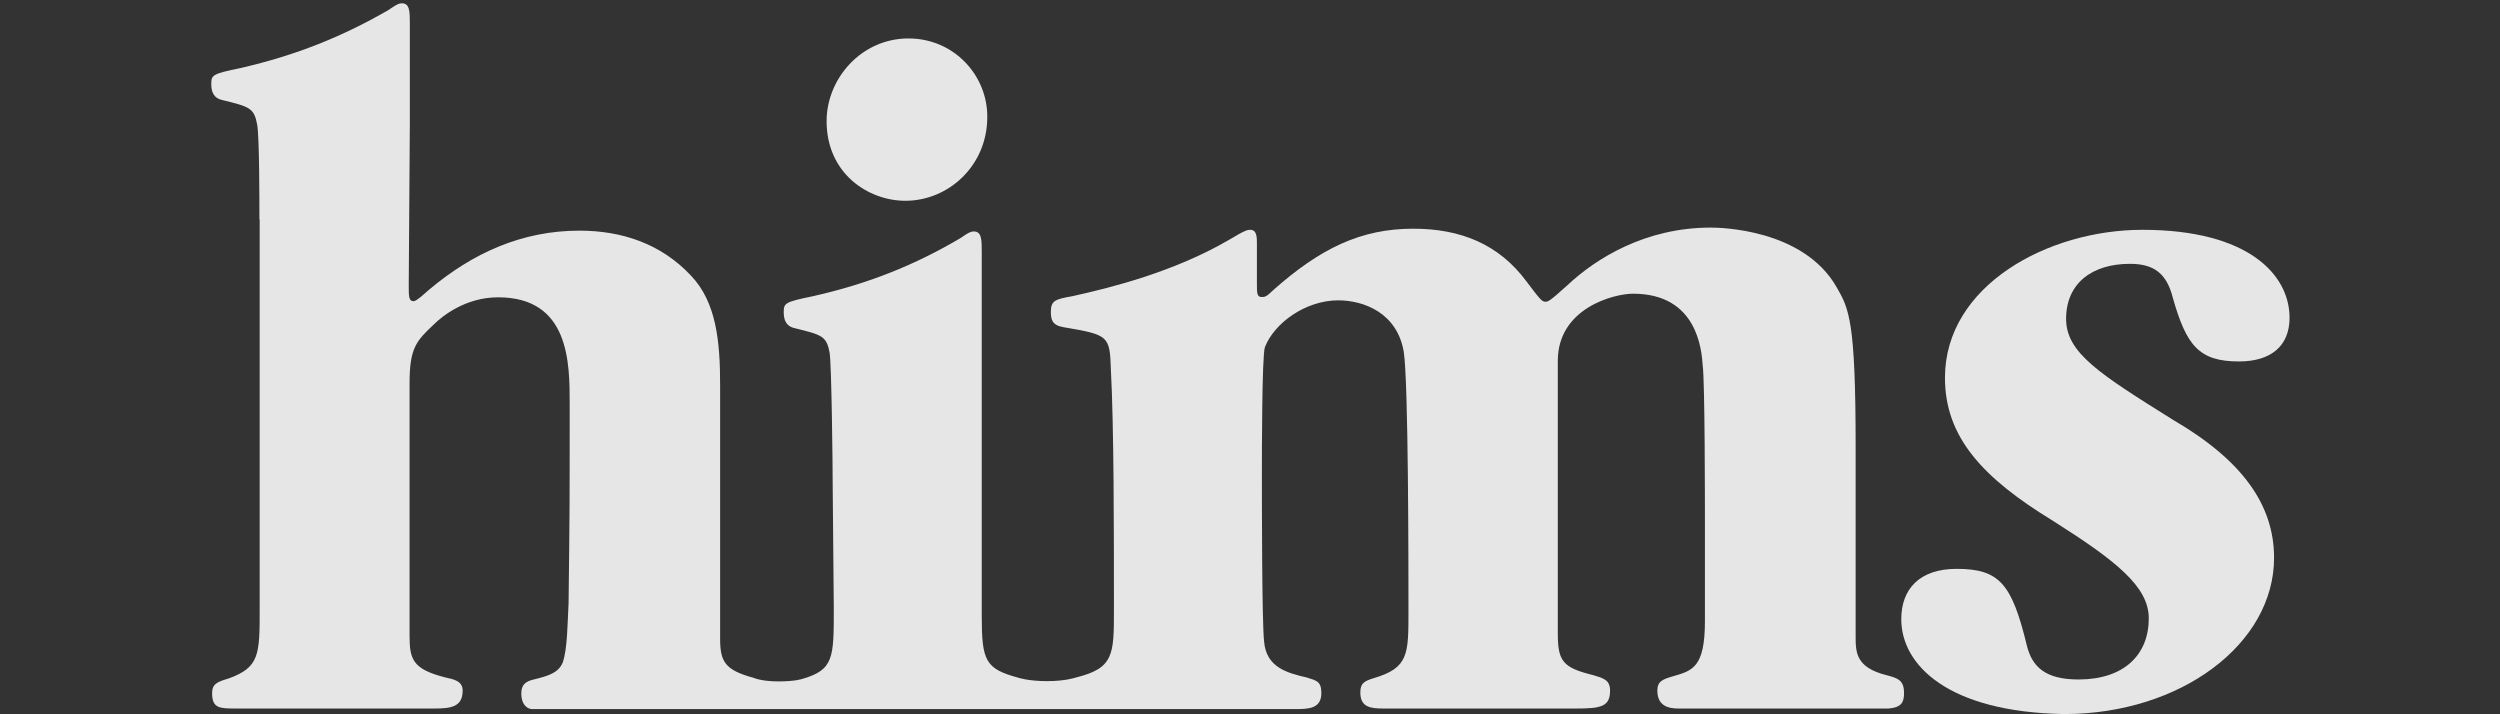 <?xml version="1.0" encoding="utf-8"?>
<!-- Generator: Adobe Illustrator 23.0.6, SVG Export Plug-In . SVG Version: 6.00 Build 0)  -->
<svg version="1.1" id="Layer_1" xmlns="http://www.w3.org/2000/svg" xmlns:xlink="http://www.w3.org/1999/xlink" x="0px" y="0px"
	 viewBox="0 0 904 258.3" style="enable-background:new 0 0 904 258.3;" xml:space="preserve">
<rect x="0" y="0" width="904" height="258.3" fill="#333333" stroke="none"/>
<style type="text/css">
	.st0{opacity:0.878;clip-path:url(#SVGID_2_);fill:#FFFFFF;enable-background:new    ;}
	.st1{opacity:0.878;clip-path:url(#SVGID_4_);fill:#FFFFFF;enable-background:new    ;}
	.st2{opacity:0.878;clip-path:url(#SVGID_6_);fill:#FFFFFF;enable-background:new    ;}
</style>
<g>
	<g>
		<defs>
			<rect id="SVGID_1_" width="904" height="258.3"/>
		</defs>
		<clipPath id="SVGID_2_">
			<use xlink:href="#SVGID_1_"  style="overflow:visible;"/>
		</clipPath>
		<path class="st0" d="M687.5,223.9c0-11,6.7-18.2,20-18.2c15.5,0,20,5.4,25.4,27.7c1.9,7.6,6.5,12.3,18.7,12.3
			c16.4,0,25.4-8.9,25.4-22.1c0-11.5-11.8-20.8-34.7-35.3c-25.2-15.4-39-30.1-39-51.7c0-33.4,37.3-53.5,71.4-53.5
			c38.4,0,53.2,16.3,53.2,31.8c0,10.2-6.7,15.8-18.3,15.8c-14.5,0-19-5.8-23.9-23c-2.2-8.7-6.7-12.3-15.5-12.3
			c-13.8,0-23.1,7.1-23.1,19.9c0,12.3,12.1,19.9,38.8,36.6c25.2,14.7,36.4,30.9,36.4,49.8c0,31.2-33.8,56.5-75.9,56.5
			C704.3,257.5,687.5,240.4,687.5,223.9"/>
	</g>
	<g>
		<defs>
			<rect id="SVGID_3_" width="904" height="258.3"/>
		</defs>
		<clipPath id="SVGID_4_">
			<use xlink:href="#SVGID_3_"  style="overflow:visible;"/>
		</clipPath>
		<path class="st1" d="M93.8,79.3c0-7.3,0-29.7-0.8-34.2c-1.1-6.1-2.8-6.5-12.5-8.9c-3.4-0.7-4.1-3.2-4.1-5.8
			c0-3.3,0.4-3.7,10.6-5.8c20.1-4.6,37.1-11.5,53.5-21c3.4-2.4,4.1-2.4,4.9-2.4c2.8,0,2.8,3.2,2.8,7.3v36.1l-0.4,58.7
			c0,3.7,0,5.6,1.7,5.6c0.4,0,1.1,0,5.6-4.1c15.9-13.4,33.8-21.4,54.4-21.4c15.5,0,29.6,4.8,40.3,16.2c9.3,9.7,10.6,24,10.6,39.8
			V231c0,8.2,1.7,11.3,12.1,14.1c0,0,2.8,1.3,9,1.3c6.1,0,8.6-0.9,8.6-0.9c11.4-3.3,11.4-7.6,11.4-25.5l-0.4-44.6
			c0-7.3-0.4-43.3-1.1-47.8c-1.1-6.1-2.8-6.5-12.5-8.9c-3.4-0.7-4.1-3.2-4.1-5.8c0-3.3,0.4-3.7,10.6-5.8c20-4.5,36.9-11.3,53.3-21
			c3.4-2.4,4.1-2.4,4.9-2.4c2.8,0,2.8,3.2,2.8,7.3v131.7c0,16.2,1.3,19.1,13,22.3c0,0,3.7,1.3,10.6,1.3c6.7,0,10.4-1.3,10.4-1.3
			c13.8-3.4,13.8-8.2,13.8-24.7c0-28.8,0-66-1.1-86.6c-0.4-12.4-0.8-12.6-17.2-15.4c-4.1-0.7-4.5-2.8-4.5-5.6c0-4.1,1.7-4.5,7.8-5.6
			c14.5-3.2,36.9-8.9,56.5-20.3c6.1-3.7,6.9-3.7,7.8-3.7c2.4,0,2.4,2.8,2.4,4.8v14.7c0,3.3,0,4.8,1.7,4.8c1.1,0,1.7,0,4.1-2.4
			c17-15.1,31.7-22.3,50.7-22.3c17.2,0,31,5.6,41,19.1c5.2,6.9,5.6,7.3,6.9,7.3c0.8,0,1.3,0,7.7-5.8c10.6-10,28.5-21,52-21
			c3.2,0,33.4,0.4,45.5,21.5c4.5,7.8,6.9,12.1,6.9,57.6V230c0,5.8,0,11.3,11,14.1c4.1,1.1,6.5,1.7,6.5,6.5c0,3.2-0.8,5.2-5.6,5.6
			H673h-37.9H607c-3.4,0-7.7-0.7-7.7-6.5c0-3.4,2-4.1,5.8-5.2c6.9-2,11.4-3.2,11.4-19.9v-33.3c0-9.7,0-53.1-0.8-59.1
			c-0.4-5.8-2-26-25.2-26c-6.9,0-27.2,5.2-27.2,24.3v98.5c0,10,1.7,12.4,12.7,15.1c3.7,1.1,6.2,1.7,6.2,5.6c0,5.8-3.2,6.5-12.3,6.5
			h-30h-39.4c-4.9,0-8.6-0.4-8.6-5.8c0-3.3,1.3-4.1,4.9-5.2c12.5-3.7,12.5-8.6,12.5-24c0-16.2,0-83.1-1.7-94
			c-2.4-14.1-14.5-18.6-23.7-18.6c-11.8,0-23.1,8.2-26.5,16.9c-1.1,2.8-1.1,39.2-1.1,45c0,10.2,0,54.6,0.8,61.5
			c0.8,9.3,8.2,11.3,15.5,13c3.4,1.1,5.2,1.3,5.2,5.6c0,5.6-4.5,5.8-9.3,5.8h-39.5h-34.7h-32.5h-30.6h-39.4h-18.3h-9.9h-31.3h-30.4
			h-9.7c-2.8-0.4-3.7-3.2-3.7-5.6c0-3.4,1.7-4.5,4.9-5.2c5.2-1.3,8.6-2.4,10.1-6.1c1.7-4.8,1.7-14.1,2.1-21.4
			c0.4-33.6,0.4-34.4,0.4-72.1c0-14.7,0-38.5-25.9-38.5c-11.8,0-20.3,6.9-23.1,9.7c-6.5,6.1-8.9,8.6-8.9,21.4v91.2
			c0,8.6,1.1,12.1,12.7,15.1c3.2,0.7,6.5,1.3,6.5,4.8c0,6.1-4.5,6.5-10.6,6.5h-28.5H85.6c-6.2,0-8.9,0-8.9-5.6
			c0-3.4,2.1-4.1,5.8-5.2c11.4-4.1,11.4-8.6,11.4-25.5v-41.6v-73.8V79.3z"/>
	</g>
	<g>
		<defs>
			<rect id="SVGID_5_" width="904" height="258.3"/>
		</defs>
		<clipPath id="SVGID_6_">
			<use xlink:href="#SVGID_5_"  style="overflow:visible;"/>
		</clipPath>
		<path class="st2" d="M328.5,13.9c-17,0-29.6,14.5-29.6,29.9c0,19,15.1,28.8,28.5,28.8c15.5,0,29.6-12.6,29.6-30.3
			C357.1,27.3,345,13.9,328.5,13.9"/>
	</g>
</g>
</svg>
